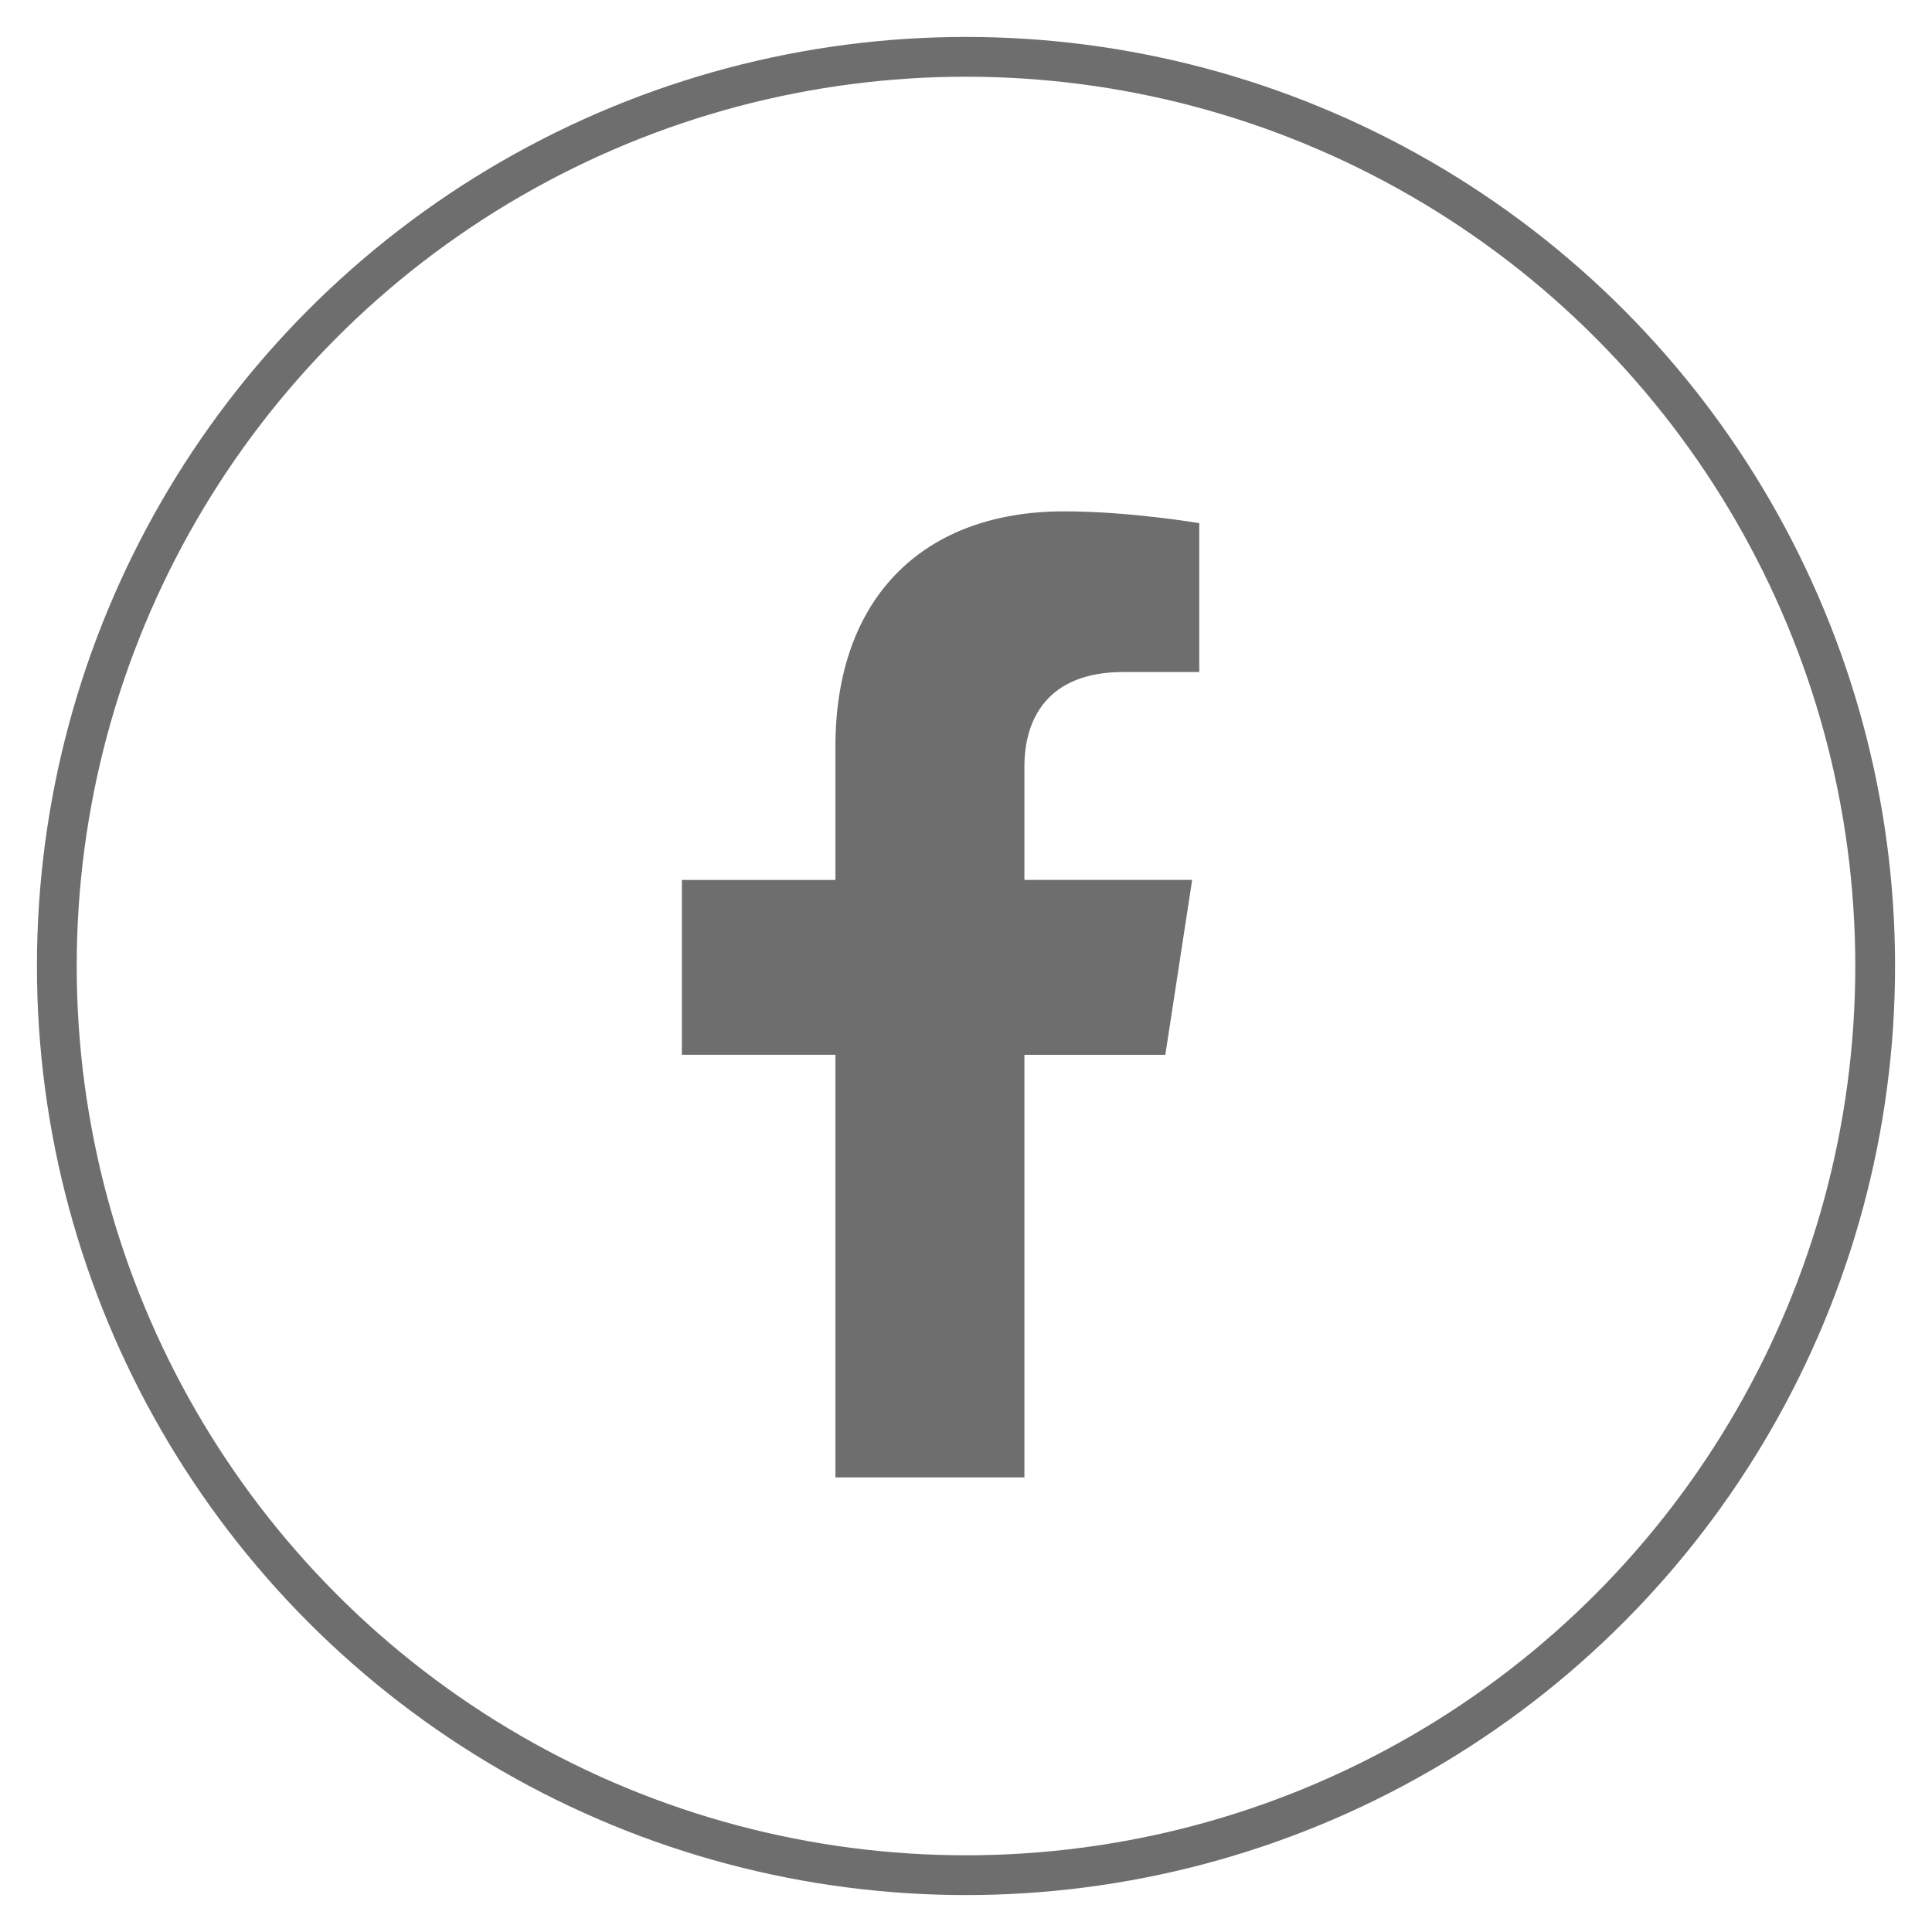 <svg width="34" height="34" fill="none" xmlns="http://www.w3.org/2000/svg"><circle cx="17" cy="17" r="16" stroke="#6E6E6E" stroke-width=".7"/><path d="M20.508 18.563h-2.48V26h-3.326v-7.438H12v-3.076h2.702V13.14c0-2.667 1.59-4.141 4.02-4.141 1.165 0 2.383.208 2.383.208v2.62h-1.342c-1.322 0-1.735.82-1.735 1.661v1.997h2.952l-.472 3.076z" fill="#6E6E6E"/></svg>